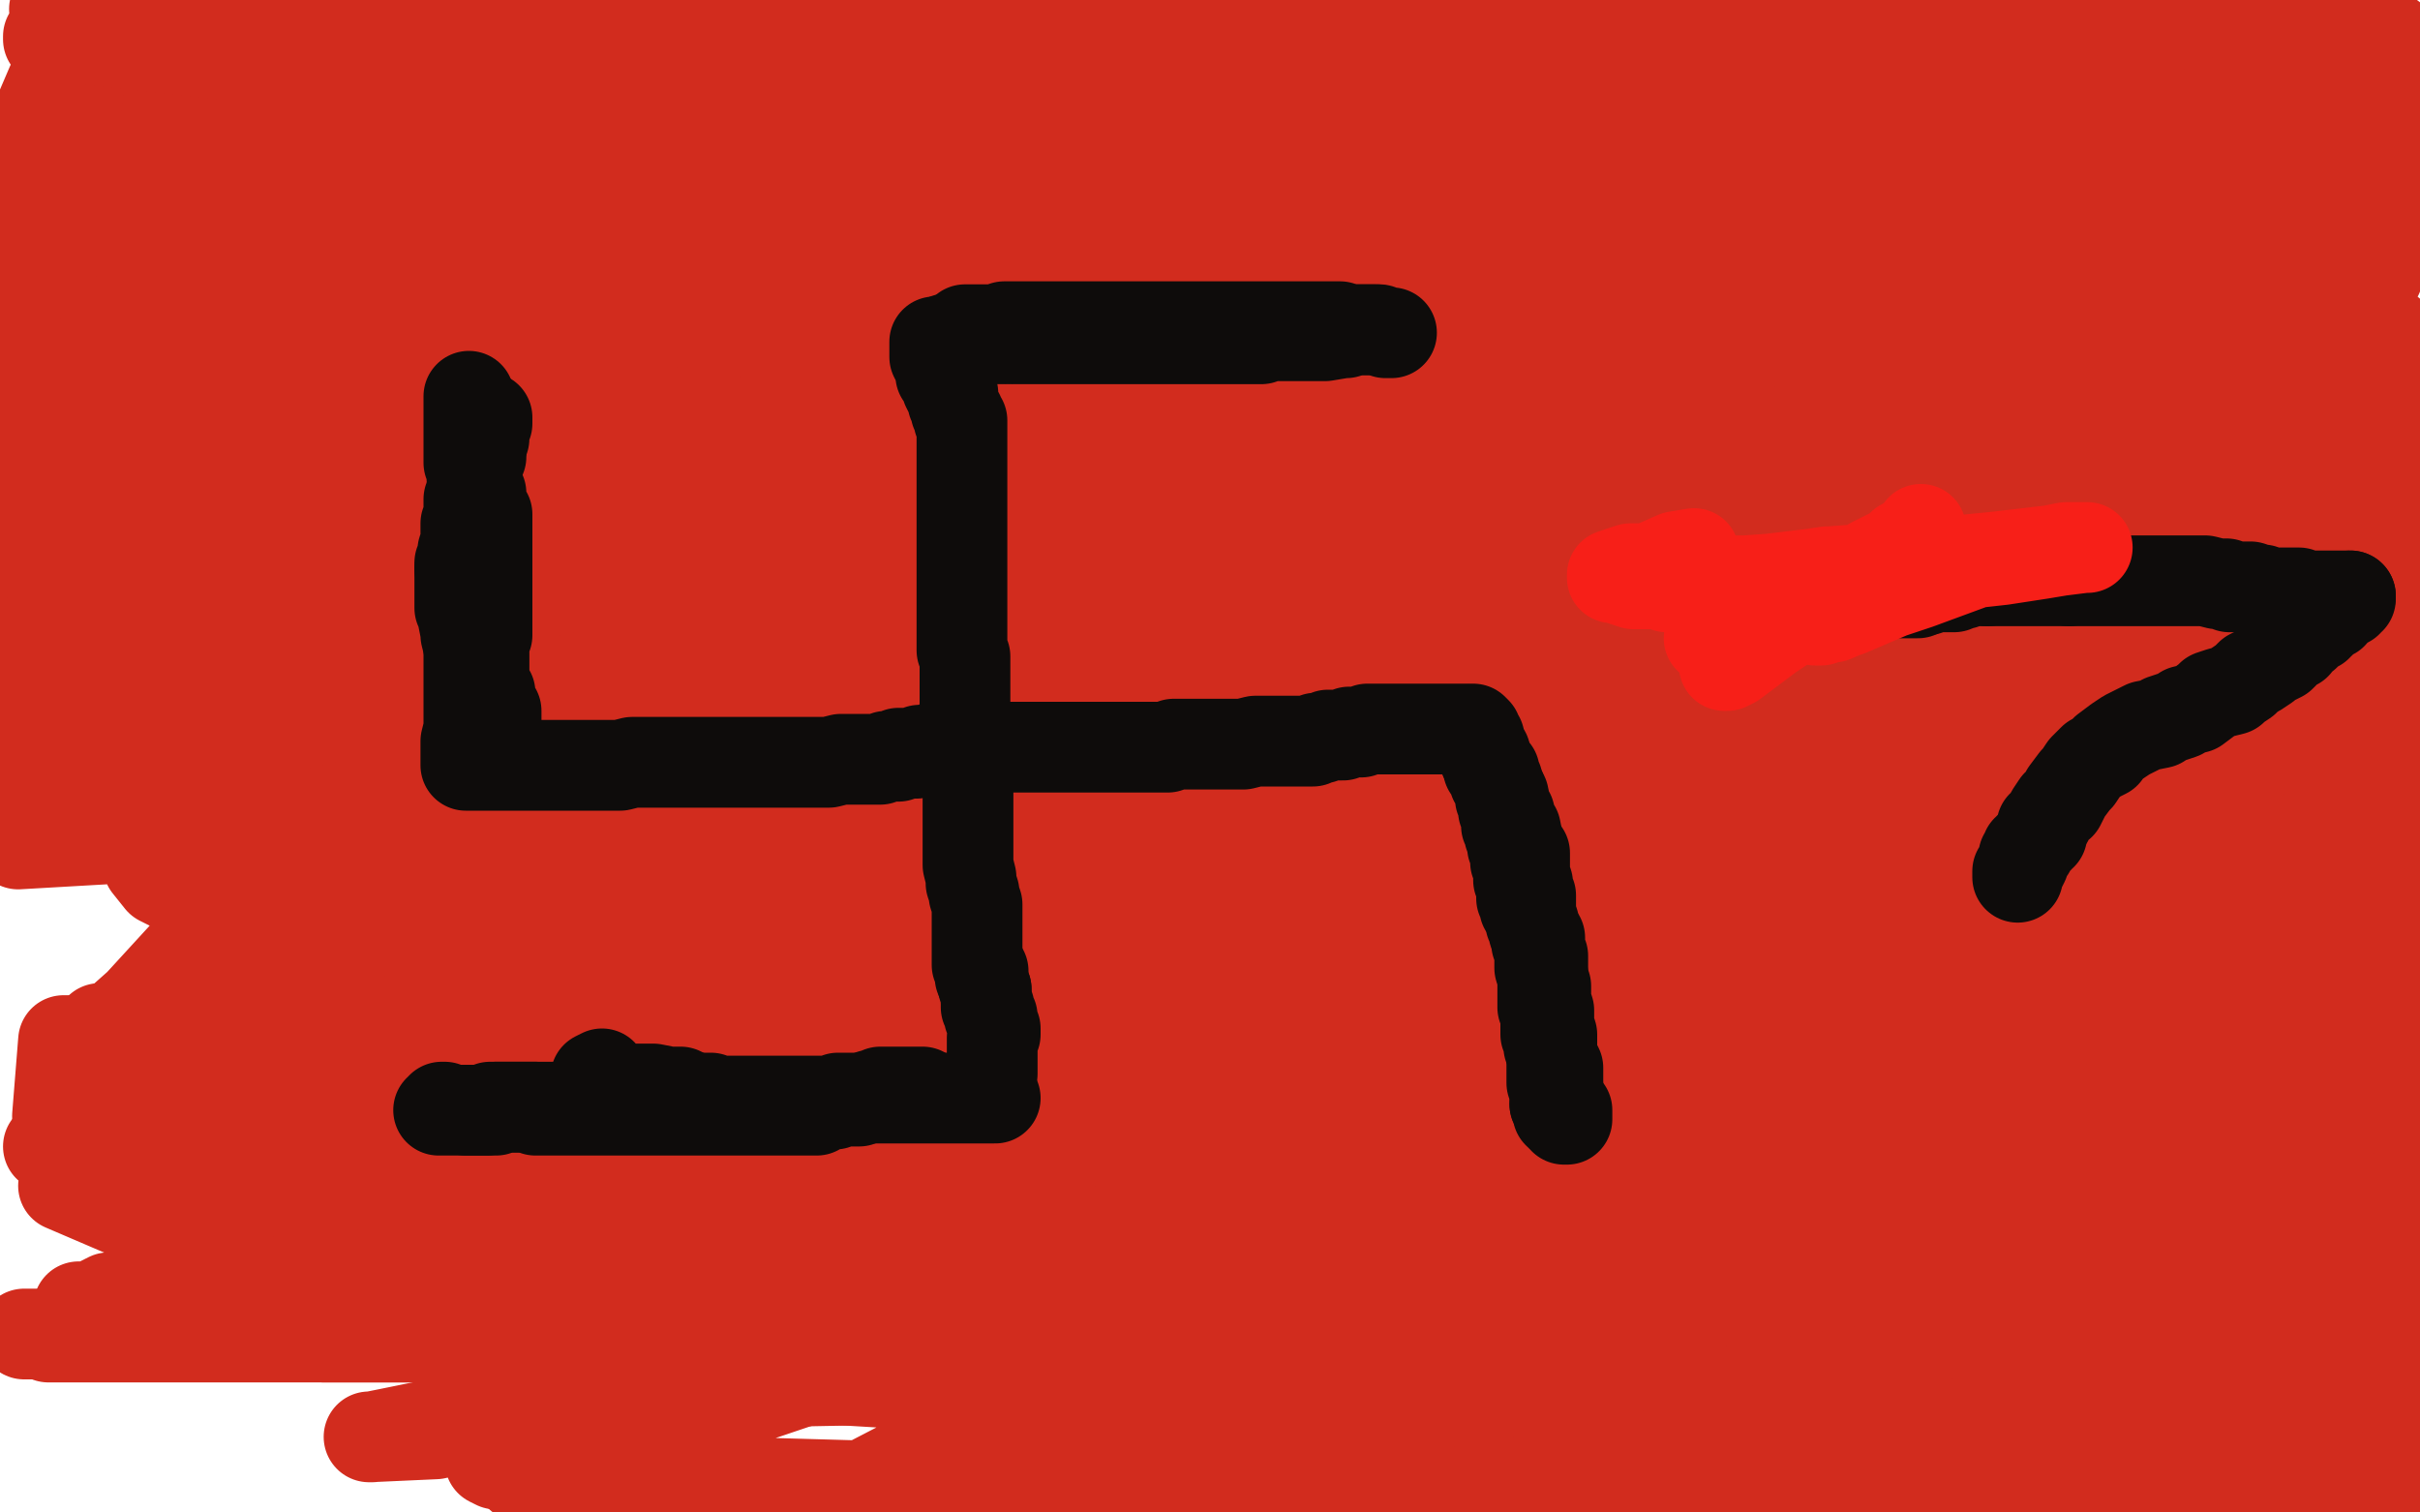 <?xml version="1.0" standalone="no"?>
<!DOCTYPE svg PUBLIC "-//W3C//DTD SVG 1.1//EN"
"http://www.w3.org/Graphics/SVG/1.1/DTD/svg11.dtd">

<svg width="800" height="500" version="1.1" xmlns="http://www.w3.org/2000/svg" xmlns:xlink="http://www.w3.org/1999/xlink" style="stroke-antialiasing: false"><desc>This SVG has been created on https://colorillo.com/</desc><rect x='0' y='0' width='800' height='500' style='fill: rgb(255,255,255); stroke-width:0' /><polyline points="456,454 428,464 420,467 409,472 406,473 407,473 416,473 422,471 444,464 451,460 477,454 506,447 513,445 532,443 536,442 540,442 539,443 536,446 521,455 512,458 484,471 473,474 430,484 418,487 386,498 396,497 431,484 441,480 471,469 482,465 512,453 522,450 540,443 547,441 558,438 562,436 563,436 561,436 556,438 550,440 529,445 516,446 482,452 464,456 417,460 407,462 377,463 368,463 355,463 352,463 353,463 355,461 360,459 364,457 379,450 397,440 403,437 417,430 423,428 432,423 434,423 435,422 433,422 428,424 412,432 402,436 370,450 360,455 328,471 301,488 296,491 290,499 375,491 389,487 424,481 437,479 468,473 479,471 500,468 504,467 512,466 514,466 513,466 510,466 504,466 487,470 450,477 436,480 396,484 380,487 341,492 332,493 320,493 318,493 323,492 333,490 364,484 385,480 449,468 462,464 516,453 574,442 589,440 627,433 635,432 647,432 649,432 651,432 651,434 645,438 642,442 627,452 618,456 592,466 581,471 555,482 529,494 523,495 520,497 520,498 522,498 527,496 534,493 543,491 575,482 616,469 631,467 679,457 693,455 724,449 732,448 744,446 747,446 746,446 742,447 736,449 718,457 707,458 676,465 623,473 600,475 546,475 530,475 483,475 472,475 449,475 443,475 443,474 444,473 447,473 449,471 459,469 464,468 478,466 503,463 513,463 551,463 568,463 617,463 633,463 668,463 693,463 697,463 700,463 700,464 697,465 691,466 683,467 673,470 641,473 595,482 578,483 516,485 499,485 441,491 428,493 401,499 361,499 374,496 421,493 435,492 482,489 531,485 548,485 596,485 607,485 633,485 640,485 650,485 653,485 654,485 653,486 651,488 642,490 635,491 612,495 453,496 464,495 498,493 509,492 549,492 595,492 608,492 646,492 657,492 681,492 689,492 703,492 709,492 717,492 722,492 724,492 726,491 727,491 729,491 731,490 733,490 737,490 739,490 746,490 752,490 767,493 774,493 790,493 770,498 768,496 763,494 761,494 758,490 757,490 755,487 755,485 755,484 755,482 756,480 762,477 765,475 774,474 779,473 791,472 797,474 791,475 764,479 755,480 720,482 685,482 676,482 657,482 653,482 649,482 651,481 654,479 666,475 673,473 689,468 697,467 716,464 724,463 738,461 742,460 749,459 751,458 749,458 745,459 740,460 723,464 712,465 674,465 661,465 608,465 587,465 532,464 493,458 487,456 483,455 482,454 484,451 491,447 513,437 526,434 569,426 614,416 629,414 678,403 691,401 714,397 721,397 726,396 727,396 725,396 718,397 691,401 682,404 643,407 624,407 559,407 478,407 456,407 391,407 378,407 358,406 353,406 353,405 356,402 372,394 383,391 418,383 436,381 490,369 506,365 566,359 609,350 621,350 645,350 650,350 655,350 654,350 651,351 644,355 616,366 606,371 574,387 561,394 515,423 497,430 457,459 430,476 425,480 422,485 425,485 430,484 436,480 442,474 465,456 492,428 501,419 525,396 532,388 554,367 560,361 575,345 585,335 587,332 590,328 590,330 587,335 583,341 569,362 563,369 544,393 536,401 514,425 505,434 488,452 480,463 479,465 478,465 479,465 483,459 500,440 506,431 523,399 546,361 551,349 566,322 573,309 589,280 593,274 602,257 611,246 614,242 616,237 617,237 618,236 618,239 616,244 607,262 603,270 590,299 586,310 569,341 563,353 547,380 533,408 529,416 522,428 521,430 521,432 523,431 527,426 531,418 546,397 552,387 569,357 576,344 597,301 607,287 632,245 653,207 658,198 673,173 677,167 686,152 689,147 695,141 695,140 695,141 694,145 692,153 690,163 683,192 680,207 671,261 659,309 656,327 647,367 645,378 641,399 640,406 636,416 634,417 634,418 634,417 634,412 635,405 640,380 640,370 640,335 640,287 640,273 641,233 641,220 647,187 648,176 655,152 658,144 663,132 666,126 666,125 666,126 666,129 666,135 665,143 661,174 659,186 652,225 649,237 643,272 642,285 635,309 634,316 633,327 632,328 632,326 633,320 634,312 638,293 642,267 643,257 645,231 646,221 647,199 647,191 647,171 648,165 648,155 648,152 648,155 646,160 640,180 627,219 623,231 608,273 599,293 578,343 572,359 553,409 547,420 543,443 542,451 542,452 543,453 547,446 551,440 561,416 568,403 587,366 606,324 613,313 623,281 625,272 632,246 634,238 636,227 637,223 637,226 635,231 632,238 629,245 618,275 605,306 600,318 585,347 581,358 573,376 571,381 570,387 570,389 571,388 575,378 578,371 586,353 590,344 601,324 622,296 623,289 624,276 624,273 624,270 624,269 623,269" style="fill: none; stroke: #d22c1e; stroke-width: 30; stroke-linejoin: round; stroke-linecap: round; stroke-antialiasing: false; stroke-antialias: 0; opacity: 1.0"/>
<polyline points="584,256 585,254 586,254 585,257 581,261 576,269 563,295 556,306 534,343 523,360 491,403 481,422 450,460 423,491 421,498 428,485 449,443 456,433 471,401 492,366 498,357 511,336 517,329 527,314 530,310 537,305 540,303 541,303" style="fill: none; stroke: #d22c1e; stroke-width: 30; stroke-linejoin: round; stroke-linecap: round; stroke-antialiasing: false; stroke-antialias: 0; opacity: 1.0"/>
<polyline points="623,269 620,272 617,276 604,291 597,299 577,321 568,329 546,353 517,382 509,391 494,407 490,412 483,420 482,422 483,422 486,417 489,412 497,396 501,389 514,364 518,353 536,324 543,313 559,292 573,270 577,265 584,256" style="fill: none; stroke: #d22c1e; stroke-width: 30; stroke-linejoin: round; stroke-linecap: round; stroke-antialiasing: false; stroke-antialias: 0; opacity: 1.0"/>
<polyline points="541,303 541,309 540,316 538,333 536,341 530,364 520,395 517,404 511,426 510,431 509,439 509,440 510,440 514,439 530,421 555,392 562,382 584,344 593,330 613,293 618,282 629,259 637,239 639,233 643,225 643,224 645,221 645,225 645,239 643,247 637,277 636,285 628,312 625,322 615,346 606,374 605,381 602,396 601,401 601,411" style="fill: none; stroke: #d22c1e; stroke-width: 30; stroke-linejoin: round; stroke-linecap: round; stroke-antialiasing: false; stroke-antialias: 0; opacity: 1.0"/>
<polyline points="705,241 710,220 711,214 712,203 713,200 713,198 713,201 713,218 711,228 705,263 703,279 691,327 681,380 678,396 666,442 663,452 656,473 655,479 654,486 656,482 661,462 663,453 669,422 670,410 675,373 675,319 675,307 675,267 675,254 675,221 675,213 676,199 677,193 680,187 680,188 680,194 680,201 680,208 678,238 676,277 674,292 667,337 665,351 659,388 657,398 653,423 651,430 651,439 651,441 651,442 652,438 655,430 657,421 662,392 665,378 672,336 677,286 679,268 679,225 679,212 681,183 683,175 687,159 690,152 692,151 692,150 693,150 693,152 694,156 695,165 697,174 703,209 711,262 715,278 717,338 717,354 717,403 717,416 710,448 702,478 699,486 693,497 693,498 695,493 699,482 707,437 722,376 726,352 735,278 740,259 750,192 752,170 757,122 765,77 766,71 767,56 768,53 768,51 768,54 768,61 764,84 762,95 754,126 751,138 739,170 735,184 721,216 705,250 702,260 693,278 690,283 688,290 687,291 687,292 687,291 687,287 688,280 688,260 688,252 688,222 688,209 691,180 694,149 696,141 700,122 701,116 702,112 702,111 702,113 703,118 703,140 703,153 703,192 703,208 703,273 703,289 694,356 684,401 682,413 679,434 678,438 678,446 678,447 678,448 679,444 681,437 682,430 684,410 687,397 693,366 694,353 700,322 707,277 708,265 714,240 715,231 717,218 717,215 717,214 717,217 717,223 717,248 717,257 717,289 717,302 717,336 717,385 717,397" style="fill: none; stroke: #d22c1e; stroke-width: 30; stroke-linejoin: round; stroke-linecap: round; stroke-antialiasing: false; stroke-antialias: 0; opacity: 1.0"/>
<polyline points="720,456 728,415 742,359 745,341 759,287 762,271 772,218 776,206 781,178 782,170 785,157 786,151 786,156 786,163 783,186 776,226 775,238 767,277 765,292 755,337 753,353 742,388 739,396 737,411 736,418" style="fill: none; stroke: #d22c1e; stroke-width: 30; stroke-linejoin: round; stroke-linecap: round; stroke-antialiasing: false; stroke-antialias: 0; opacity: 1.0"/>
<polyline points="717,397 717,433 714,447 709,476 707,484 705,498 708,493 717,469 720,456" style="fill: none; stroke: #d22c1e; stroke-width: 30; stroke-linejoin: round; stroke-linecap: round; stroke-antialiasing: false; stroke-antialias: 0; opacity: 1.0"/>
<polyline points="787,205 787,257 787,273 787,325 787,338 787,372 787,402 787,411 787,429 787,435 787,443 787,445" style="fill: none; stroke: #d22c1e; stroke-width: 30; stroke-linejoin: round; stroke-linecap: round; stroke-antialiasing: false; stroke-antialias: 0; opacity: 1.0"/>
<polyline points="736,418 736,420 736,419 736,415 737,407 738,398 744,366 746,351 756,301 758,285 768,232 770,219 776,182" style="fill: none; stroke: #d22c1e; stroke-width: 30; stroke-linejoin: round; stroke-linecap: round; stroke-antialiasing: false; stroke-antialias: 0; opacity: 1.0"/>
<polyline points="787,445 787,443 788,438 789,429 793,408 794,398 799,371 799,357 799,325 799,287 799,274" style="fill: none; stroke: #d22c1e; stroke-width: 30; stroke-linejoin: round; stroke-linecap: round; stroke-antialiasing: false; stroke-antialias: 0; opacity: 1.0"/>
<polyline points="776,182 780,171 784,144 788,120 788,116 789,110 790,110 790,114 788,139 787,151 787,189 787,205" style="fill: none; stroke: #d22c1e; stroke-width: 30; stroke-linejoin: round; stroke-linecap: round; stroke-antialiasing: false; stroke-antialias: 0; opacity: 1.0"/>
<polyline points="799,274 799,259 796,270 792,303 782,351 781,363 777,394 775,404 771,426 770,431 768,441 767,445 767,446 767,442 767,438 767,432 768,416 768,394 768,383 768,359 768,350 768,330 768,322 768,307 768,297 769,295" style="fill: none; stroke: #d22c1e; stroke-width: 30; stroke-linejoin: round; stroke-linecap: round; stroke-antialiasing: false; stroke-antialias: 0; opacity: 1.0"/>
<polyline points="785,499 786,488 784,480 782,459 780,450 776,431 774,422 770,401 769,396 767,382 764,373 764,370 764,367 763,369 762,374 760,378 759,385 755,410 753,418 749,449 748,463 745,489" style="fill: none; stroke: #d22c1e; stroke-width: 30; stroke-linejoin: round; stroke-linecap: round; stroke-antialiasing: false; stroke-antialias: 0; opacity: 1.0"/>
<polyline points="769,295 769,293 769,298 769,304 769,312 769,342 769,385 771,399 775,435 779,451 784,491 785,499" style="fill: none; stroke: #d22c1e; stroke-width: 30; stroke-linejoin: round; stroke-linecap: round; stroke-antialiasing: false; stroke-antialias: 0; opacity: 1.0"/>
<polyline points="601,411 601,412 602,413 607,413 616,401 621,395 638,374 645,365 661,338 668,325 687,286 701,252 705,241" style="fill: none; stroke: #d22c1e; stroke-width: 30; stroke-linejoin: round; stroke-linecap: round; stroke-antialiasing: false; stroke-antialias: 0; opacity: 1.0"/>
<polyline points="745,489 739,495 737,486 732,457 729,446 725,423 722,392 722,387 722,374 722,370 722,364 722,363 723,363 723,366 725,371 725,377 730,396 734,405 742,429 746,436 756,458 766,476 769,484 773,493 774,496 775,498 776,497 776,494 777,491 777,488 779,479 779,473 781,463 781,458 781,447 783,437 783,435 784,429 784,426 785,425 785,424 785,425 786,429 787,440 788,444 792,457 794,463 799,474 799,442 798,449 798,454 796,461 796,464 795,468 795,470 795,468 794,466" style="fill: none; stroke: #d22c1e; stroke-width: 30; stroke-linejoin: round; stroke-linecap: round; stroke-antialiasing: false; stroke-antialias: 0; opacity: 1.0"/>
<polyline points="759,304 756,277 755,268 750,242 747,231 742,206 735,186 732,182 727,174 724,172 720,171 718,171 709,177 693,193 687,199 664,217 655,223 635,239 631,241 627,246 626,248 628,248 637,242 643,239 660,228 665,223 680,213 697,201 701,198 706,193 707,190 707,189 707,188 705,187 700,187 688,187 681,187 662,190 653,191 625,191 614,191 598,191 595,191 593,190 596,188 602,186 608,184 628,177 638,175 664,169" style="fill: none; stroke: #d22c1e; stroke-width: 30; stroke-linejoin: round; stroke-linecap: round; stroke-antialiasing: false; stroke-antialias: 0; opacity: 1.0"/>
<polyline points="794,466 794,463 793,453 791,440 790,432 785,418 784,412 777,392 774,385 769,363 766,345 764,337 760,312 759,304" style="fill: none; stroke: #d22c1e; stroke-width: 30; stroke-linejoin: round; stroke-linecap: round; stroke-antialiasing: false; stroke-antialias: 0; opacity: 1.0"/>
<polyline points="664,169 695,164 702,162 723,160 726,159 728,159 727,159 722,160 715,162 686,166 670,170 620,177 598,177 541,177 526,177 498,177 490,177 492,177 499,174 508,171 517,166 554,162 567,160 602,153 653,144 665,142 700,137 709,136 730,132 735,130 741,128 741,127 741,126 740,126 738,126 729,125 721,125 688,128 673,129 625,131 565,131 544,131 492,131 483,131 471,131 470,131 470,130 471,130 489,121 534,114 550,110 601,100 616,98 668,96 681,95 711,94 729,91 732,90 731,90 728,90 722,90 713,91 702,93 667,98 613,98 596,98 531,98 510,98 455,98 441,98 421,98 419,98 420,98 428,97 462,95" style="fill: none; stroke: #d22c1e; stroke-width: 30; stroke-linejoin: round; stroke-linecap: round; stroke-antialiasing: false; stroke-antialias: 0; opacity: 1.0"/>
<polyline points="530,110 553,107 592,106 605,106 639,106 652,106 686,106 694,106 713,106 717,107 723,109 723,110 719,113" style="fill: none; stroke: #d22c1e; stroke-width: 30; stroke-linejoin: round; stroke-linecap: round; stroke-antialiasing: false; stroke-antialias: 0; opacity: 1.0"/>
<polyline points="621,112 655,105 667,104 698,101 711,101 741,101 752,101 768,101 775,102 776,102 777,102 775,103 766,106 760,108 743,110 719,115 713,115 699,115 696,115 695,115 695,114 697,113 702,111 709,110 726,106" style="fill: none; stroke: #d22c1e; stroke-width: 30; stroke-linejoin: round; stroke-linecap: round; stroke-antialiasing: false; stroke-antialias: 0; opacity: 1.0"/>
<polyline points="726,106 737,105 766,104 779,104" style="fill: none; stroke: #d22c1e; stroke-width: 30; stroke-linejoin: round; stroke-linecap: round; stroke-antialiasing: false; stroke-antialias: 0; opacity: 1.0"/>
<polyline points="711,110 683,111 674,111 637,111 623,111 587,111 572,111 544,111 525,111 523,111 522,111 524,111 530,110" style="fill: none; stroke: #d22c1e; stroke-width: 30; stroke-linejoin: round; stroke-linecap: round; stroke-antialiasing: false; stroke-antialias: 0; opacity: 1.0"/>
<polyline points="462,95 476,95 523,95 542,95 607,95 663,95 681,97 711,103 718,104 723,106 723,107 722,107 718,109 711,110" style="fill: none; stroke: #d22c1e; stroke-width: 30; stroke-linejoin: round; stroke-linecap: round; stroke-antialiasing: false; stroke-antialias: 0; opacity: 1.0"/>
<polyline points="719,113 715,114 698,116 688,117 664,117 631,119 623,119 603,119 599,119 597,119 597,118 601,115 621,112" style="fill: none; stroke: #d22c1e; stroke-width: 30; stroke-linejoin: round; stroke-linecap: round; stroke-antialiasing: false; stroke-antialias: 0; opacity: 1.0"/>
<polyline points="779,104 790,110 783,110 767,110 759,109 741,105 730,103 728,102 728,101 728,100 730,98 732,98 739,95 742,93 751,90 754,89 764,85 768,83 779,80 782,79 789,77 791,76 792,76 792,75 792,74 791,74 788,74 784,74 768,74 763,74 742,74 734,74 710,74 702,74 689,73 685,72 682,71 683,71 688,70 702,66 709,65 729,64 751,64 759,64 772,64 778,64 786,64 786,63 785,63" style="fill: none; stroke: #d22c1e; stroke-width: 30; stroke-linejoin: round; stroke-linecap: round; stroke-antialiasing: false; stroke-antialias: 0; opacity: 1.0"/>
<polyline points="604,48 607,47 611,46 627,46 646,46 654,46 676,46 687,47 712,52 722,53 747,57 760,59 764,60 769,61 768,61 765,62 760,63 751,64 729,64 686,64 674,64 634,64 619,64 587,64 579,65 566,69 563,69 566,69 570,69 585,69 590,69 608,69 628,69 638,69 664,69 672,69 693,69 698,70 706,72 707,72 706,72 702,73 686,73 677,73 646,73 632,73 592,73 537,70 524,68 492,62 484,61 477,59 477,58" style="fill: none; stroke: #d22c1e; stroke-width: 30; stroke-linejoin: round; stroke-linecap: round; stroke-antialiasing: false; stroke-antialias: 0; opacity: 1.0"/>
<polyline points="785,63 775,63 767,63 741,63 732,63 696,62 682,61 651,56 620,51 614,51 605,48 604,48" style="fill: none; stroke: #d22c1e; stroke-width: 30; stroke-linejoin: round; stroke-linecap: round; stroke-antialiasing: false; stroke-antialias: 0; opacity: 1.0"/>
<polyline points="477,58 484,54 492,54 513,50 525,48 559,48 571,47 609,47 624,47 658,47 690,47 701,47 723,47 729,47 738,47 740,47 743,48 740,49 738,49 728,50 721,50 697,50 658,49 642,45 594,36 576,32 526,24 519,22 507,20 505,20 507,19 513,19 541,19 553,19 591,19 604,19 646,19 692,19 703,20 728,23 735,24 744,24 745,24 742,24 739,24 728,23 721,23 705,23 697,23 671,23 644,23 635,23 616,21 607,20 591,17 586,16 578,14 577,14 578,14 579,14 588,13 593,12 608,12 630,12 641,12 662,13 670,14 685,17 689,17 693,18 692,19 688,20 681,20 655,20 644,20 604,20 585,20 526,20 461,20 447,20 409,20 399,20 386,20 383,20 384,20 387,20 390,20 400,20 405,20 420,20 428,20 456,20 494,21 508,22 539,28 550,31 567,33 569,34 570,34 568,35 563,36 554,37 545,37 509,37 494,37 454,37 432,37" style="fill: none; stroke: #d22c1e; stroke-width: 30; stroke-linejoin: round; stroke-linecap: round; stroke-antialiasing: false; stroke-antialias: 0; opacity: 1.0"/>
<polyline points="101,26 102,26 114,26 123,26 151,26 163,26 199,26 216,26 270,26 283,28 326,31 360,34 369,35 381,37 382,37 378,37 358,37 349,37 313,37 298,37 252,37 229,36 169,28 146,26 88,18" style="fill: none; stroke: #d22c1e; stroke-width: 30; stroke-linejoin: round; stroke-linecap: round; stroke-antialiasing: false; stroke-antialias: 0; opacity: 1.0"/>
<polyline points="432,37 373,37 308,37 292,37 253,35 243,35 235,35 234,34 234,33 235,33 240,32 255,29 263,28 293,27" style="fill: none; stroke: #d22c1e; stroke-width: 30; stroke-linejoin: round; stroke-linecap: round; stroke-antialiasing: false; stroke-antialias: 0; opacity: 1.0"/>
<polyline points="426,28 392,28 380,28 338,28 321,28 262,28 240,28 183,28 134,28 121,28 105,28 101,27 101,26" style="fill: none; stroke: #d22c1e; stroke-width: 30; stroke-linejoin: round; stroke-linecap: round; stroke-antialiasing: false; stroke-antialias: 0; opacity: 1.0"/>
<polyline points="293,27 304,27 342,25 357,25 395,25 430,25 439,25 453,25 454,26 455,26 454,27 450,27 434,28 426,28" style="fill: none; stroke: #d22c1e; stroke-width: 30; stroke-linejoin: round; stroke-linecap: round; stroke-antialiasing: false; stroke-antialias: 0; opacity: 1.0"/>
<polyline points="213,25 199,25 156,18 142,16 109,10 100,8 89,6 87,5 88,5 96,5 101,5 121,5" style="fill: none; stroke: #d22c1e; stroke-width: 30; stroke-linejoin: round; stroke-linecap: round; stroke-antialiasing: false; stroke-antialias: 0; opacity: 1.0"/>
<polyline points="88,18 54,15 47,14 43,13 42,13 43,13 46,13 53,13 77,13 90,13 126,13 139,13 183,13 201,13 253,17 266,18 291,21 307,25 309,25 310,25 309,25 305,25 289,25 259,25 249,25 213,25" style="fill: none; stroke: #d22c1e; stroke-width: 30; stroke-linejoin: round; stroke-linecap: round; stroke-antialiasing: false; stroke-antialias: 0; opacity: 1.0"/>
<polyline points="370,50 363,49 346,47 338,46 313,40 302,38 277,34 243,29 236,27 224,25 220,25 213,25 212,25 209,25 207,25 204,26 197,29 194,31 181,35 174,37 153,41 145,43 131,49 125,51 116,54 115,55 115,56" style="fill: none; stroke: #d22c1e; stroke-width: 30; stroke-linejoin: round; stroke-linecap: round; stroke-antialiasing: false; stroke-antialias: 0; opacity: 1.0"/>
<polyline points="121,5 157,5 169,5 220,11 243,16 307,26 330,29 392,41 408,45 450,52 471,56 474,57 476,57 475,57 472,57 468,57 464,57 453,57 449,57 437,57 434,57 424,57 418,57 406,57 401,56 387,54 370,50" style="fill: none; stroke: #d22c1e; stroke-width: 30; stroke-linejoin: round; stroke-linecap: round; stroke-antialiasing: false; stroke-antialias: 0; opacity: 1.0"/>
<polyline points="518,57 570,57 579,57 597,57 601,57 607,57 608,57 606,57 602,58 596,59 579,63 568,64 534,67 515,67 450,67 433,67 368,67 309,67 287,67 225,67" style="fill: none; stroke: #d22c1e; stroke-width: 30; stroke-linejoin: round; stroke-linecap: round; stroke-antialiasing: false; stroke-antialias: 0; opacity: 1.0"/>
<polyline points="115,56 116,57 124,57 131,57 155,57 193,57 210,57 269,57 291,57 356,57 372,57 437,57 459,57 518,57" style="fill: none; stroke: #d22c1e; stroke-width: 30; stroke-linejoin: round; stroke-linecap: round; stroke-antialiasing: false; stroke-antialias: 0; opacity: 1.0"/>
<polyline points="225,67 211,69 176,75 167,77 148,81 142,83 135,87 126,91 125,92 121,94 120,96 121,95 123,94 133,89 141,86 176,80 188,76 239,68 300,58 325,58 390,54 404,54 440,54 448,54" style="fill: none; stroke: #d22c1e; stroke-width: 30; stroke-linejoin: round; stroke-linecap: round; stroke-antialiasing: false; stroke-antialias: 0; opacity: 1.0"/>
<polyline points="255,90 205,100 194,102 166,109 155,115 154,116 155,116 159,114 164,111 184,100 213,87 226,80 257,66" style="fill: none; stroke: #d22c1e; stroke-width: 30; stroke-linejoin: round; stroke-linecap: round; stroke-antialiasing: false; stroke-antialias: 0; opacity: 1.0"/>
<polyline points="106,93 76,93 13,97 27,93 48,89 111,79" style="fill: none; stroke: #d22c1e; stroke-width: 30; stroke-linejoin: round; stroke-linecap: round; stroke-antialiasing: false; stroke-antialias: 0; opacity: 1.0"/>
<polyline points="257,66 264,62 279,53 284,50 287,47 289,46 288,46 287,46 283,46 278,48 262,54 254,57 225,61" style="fill: none; stroke: #d22c1e; stroke-width: 30; stroke-linejoin: round; stroke-linecap: round; stroke-antialiasing: false; stroke-antialias: 0; opacity: 1.0"/>
<polyline points="111,79 193,70 218,70 283,70 297,70 324,71 329,71 332,72 332,73 330,74 316,80 306,82 271,88 255,90" style="fill: none; stroke: #d22c1e; stroke-width: 30; stroke-linejoin: round; stroke-linecap: round; stroke-antialiasing: false; stroke-antialias: 0; opacity: 1.0"/>
<polyline points="225,61 196,68 185,70 161,75 153,76 141,80 139,81 136,83 135,83 135,81 135,80 135,79 137,75 141,69 142,66 148,61 149,59 152,56 152,55 151,55 148,57 138,66 130,69 109,84 101,89 78,102 61,114 55,117 50,122 50,123 51,122 53,120 62,114 69,105 74,101 86,90 91,86 100,75 102,73 109,63 110,59 110,57 110,56" style="fill: none; stroke: #d22c1e; stroke-width: 30; stroke-linejoin: round; stroke-linecap: round; stroke-antialiasing: false; stroke-antialias: 0; opacity: 1.0"/>
<polyline points="7,147 7,148 7,149 9,147 15,141 24,127 27,124 34,111 37,105 45,92 47,88 52,77 54,72 57,64 58,58 58,56 58,55 59,55 57,56 51,64 47,69 35,81 28,88" style="fill: none; stroke: #d22c1e; stroke-width: 30; stroke-linejoin: round; stroke-linecap: round; stroke-antialiasing: false; stroke-antialias: 0; opacity: 1.0"/>
<polyline points="27,25 27,26 27,29 27,34 25,47 24,53 21,74 21,82 21,96 21,103 21,115 21,123 21,125 21,128 21,126 22,120 24,114 26,104 26,97 27,76 27,70 27,53 27,48 25,36 24,25 23,23 22,18 22,17 21,17 20,19 19,24 17,28 11,42 9,51 5,74 4,82 3,100 3,106 3,120" style="fill: none; stroke: #d22c1e; stroke-width: 30; stroke-linejoin: round; stroke-linecap: round; stroke-antialiasing: false; stroke-antialias: 0; opacity: 1.0"/>
<polyline points="110,56 108,56 106,58 96,64 82,76 75,81 54,93 48,98 32,111 26,118 16,129 12,134 8,142 7,147" style="fill: none; stroke: #d22c1e; stroke-width: 30; stroke-linejoin: round; stroke-linecap: round; stroke-antialiasing: false; stroke-antialias: 0; opacity: 1.0"/>
<polyline points="28,88 12,108 5,114 2,134" style="fill: none; stroke: #d22c1e; stroke-width: 30; stroke-linejoin: round; stroke-linecap: round; stroke-antialiasing: false; stroke-antialias: 0; opacity: 1.0"/>
<polyline points="40,40 40,28 39,24 38,17 37,15 35,18 35,22 33,28 30,45 29,53 28,72 28,81 28,99 28,106 28,119 29,122 31,129 33,132 34,132 36,132 39,130 49,120 53,115 64,101 69,95 79,78 86,65 89,60 92,51 94,48 95,42 95,41 95,42 92,44 83,54 77,59 62,72 57,78 41,93 29,107 26,111 23,116 23,117 24,117 26,114 29,110 34,106 46,95 51,90 60,77 64,71 73,56 77,51 80,40 82,37 82,36" style="fill: none; stroke: #d22c1e; stroke-width: 30; stroke-linejoin: round; stroke-linecap: round; stroke-antialiasing: false; stroke-antialias: 0; opacity: 1.0"/>
<polyline points="3,120 5,128 5,130 9,131 13,130 15,128 22,117 29,102 31,95 35,76 37,69 40,48 40,40" style="fill: none; stroke: #d22c1e; stroke-width: 30; stroke-linejoin: round; stroke-linecap: round; stroke-antialiasing: false; stroke-antialias: 0; opacity: 1.0"/>
<polyline points="82,36 82,38 80,41 77,53 75,58 73,77 72,85 73,108 77,119 96,144 105,153 137,167 182,174 193,174 229,171 242,166 270,150 281,145 305,124 313,118 324,104 328,93 329,92 329,89 329,88 327,89 318,98 311,102 282,117 267,123 212,145 193,152 125,173 62,194 45,201 15,211 13,213 11,213 13,213 17,213 23,209 28,204 55,187 68,180 105,160 116,154 146,139 157,132 178,121 182,119 189,114" style="fill: none; stroke: #d22c1e; stroke-width: 30; stroke-linejoin: round; stroke-linecap: round; stroke-antialiasing: false; stroke-antialias: 0; opacity: 1.0"/>
<polyline points="75,254 76,253 79,249 89,234 93,226 101,204 106,197 116,173 122,149 124,141 126,122 127,116 128,107 128,104 128,101 128,103 126,106 116,119 113,125 98,145 93,153 76,178 59,208 55,216 46,233" style="fill: none; stroke: #d22c1e; stroke-width: 30; stroke-linejoin: round; stroke-linecap: round; stroke-antialiasing: false; stroke-antialias: 0; opacity: 1.0"/>
<polyline points="2,134 4,130 10,114 13,105 21,85 22,77 24,62 25,56 26,43 27,34 27,31 27,27 27,26 27,25" style="fill: none; stroke: #d22c1e; stroke-width: 30; stroke-linejoin: round; stroke-linecap: round; stroke-antialiasing: false; stroke-antialias: 0; opacity: 1.0"/>
<polyline points="46,233 44,239 42,248 42,249 42,250 46,249 51,246 66,230 72,222 91,199 98,189 113,158 116,147 122,124 125,104 125,98 126,90 126,88 126,87 126,89 123,95 120,101 110,122 105,130 89,151 83,160 67,183 60,191 46,212 37,228 34,231 32,237 32,238 33,237 35,234 40,228 51,211 65,189" style="fill: none; stroke: #d22c1e; stroke-width: 30; stroke-linejoin: round; stroke-linecap: round; stroke-antialiasing: false; stroke-antialias: 0; opacity: 1.0"/>
<polyline points="17,276 22,265 28,254 41,226 47,213 63,171 78,133 82,121 92,94 96,85 101,71 102,70 102,68 102,69" style="fill: none; stroke: #d22c1e; stroke-width: 30; stroke-linejoin: round; stroke-linecap: round; stroke-antialiasing: false; stroke-antialias: 0; opacity: 1.0"/>
<polyline points="65,189 69,177 84,148 89,137 99,111 102,103 108,85 111,75 111,73 112,71 112,74 109,81 104,90 91,114 71,154 64,167 45,207 39,219 26,247 22,257 18,271 17,275 17,276" style="fill: none; stroke: #d22c1e; stroke-width: 30; stroke-linejoin: round; stroke-linecap: round; stroke-antialiasing: false; stroke-antialias: 0; opacity: 1.0"/>
<polyline points="189,114 188,116 185,120 178,125 173,131 155,151 128,180 119,188 99,210 93,219 80,238 77,245 75,252 75,254" style="fill: none; stroke: #d22c1e; stroke-width: 30; stroke-linejoin: round; stroke-linecap: round; stroke-antialiasing: false; stroke-antialias: 0; opacity: 1.0"/>
<polyline points="448,54 458,54 459,54 457,54 439,56 427,58 390,64 369,68 297,79 211,83 180,86 106,93" style="fill: none; stroke: #d22c1e; stroke-width: 30; stroke-linejoin: round; stroke-linecap: round; stroke-antialiasing: false; stroke-antialias: 0; opacity: 1.0"/>
<polyline points="102,69 102,73 100,80 96,87 83,112 79,123 68,151 63,162 53,186 42,212 39,218 34,226 32,228 32,227 32,224 32,212 32,207 32,192 32,185 31,169 30,162 29,143 27,133 26,130 25,126 25,127 24,129 22,134 16,150 7,173 5,181 1,249 2,245 7,229 10,222 18,204 28,176 29,169 33,146 34,138 35,125 35,120 35,112 35,107 35,106 35,108 34,113 32,118 29,124 26,133 19,158 12,190 11,201 5,224 3,235 0,256 0,262 1,250 2,245 6,223 15,188 17,178 23,154 25,146 30,130 30,125 34,116 37,112 37,111 38,111 39,111 40,116 40,120 40,136 40,146 40,172 40,207 40,215 40,237 40,243 40,252 40,253 41,252 43,249 44,243 46,236 54,211 57,201 64,170 66,158 71,131 75,104 76,96 79,87 79,85 79,84 78,87 75,95 68,113 63,120 50,146 45,156 30,183 26,193 15,213 5,229 3,233 0,237 0,238 0,239 0,238 1,234 3,229 6,225 18,208 24,200 43,182 51,177 80,157 98,149 148,129 199,111 219,105 278,89 294,85 344,78 354,75 381,71 397,71 401,71 404,71 404,72 404,73 404,76 405,77 405,78 406,78 406,77 405,76 404,75 398,72 387,66 378,64 357,59 345,58 312,52 301,51 274,45 266,44 256,42 253,41 254,41 258,39 264,38 278,38 298,38 309,38 337,38 349,38 381,38 394,38 430,38 438,38 455,38 463,38 464,37 465,37 465,36 463,36 454,36 447,36 423,36 410,36 372,29 354,25 301,15 263,8 255,7 246,4 243,3 243,2 246,1 415,0 418,1 419,1 416,2 409,4 406,4 393,4 385,4 357,4 347,4 488,0 477,1 470,2 456,2 438,2 432,2 419,1 413,1" style="fill: none; stroke: #d22c1e; stroke-width: 30; stroke-linejoin: round; stroke-linecap: round; stroke-antialiasing: false; stroke-antialias: 0; opacity: 1.0"/>
<polyline points="535,10 535,11 534,11 529,12 526,12 518,12 508,12 505,12 501,12 500,11 500,10 500,9 502,8 509,6 513,5 524,4 530,4 546,4 555,4 575,4 582,4 599,7 609,9 610,9 611,9 612,10 612,11 613,11 614,12 617,12 618,12 621,12 623,12 627,12 629,12 633,12 638,12 640,12 645,12 647,12 653,12 655,12 661,12 662,12 665,12" style="fill: none; stroke: #d22c1e; stroke-width: 30; stroke-linejoin: round; stroke-linecap: round; stroke-antialiasing: false; stroke-antialias: 0; opacity: 1.0"/>
<polyline points="674,10 680,10 682,9 689,9 697,9 700,9 709,9 712,10 719,12 722,12 728,14 730,14 735,16 741,17" style="fill: none; stroke: #d22c1e; stroke-width: 30; stroke-linejoin: round; stroke-linecap: round; stroke-antialiasing: false; stroke-antialias: 0; opacity: 1.0"/>
<polyline points="766,17 771,18 774,18 782,19 786,19 796,19" style="fill: none; stroke: #d22c1e; stroke-width: 30; stroke-linejoin: round; stroke-linecap: round; stroke-antialiasing: false; stroke-antialias: 0; opacity: 1.0"/>
<polyline points="413,1 504,1 508,1 514,2 515,3 518,4 521,4 522,5 526,7 528,8 532,8 533,9 535,10" style="fill: none; stroke: #d22c1e; stroke-width: 30; stroke-linejoin: round; stroke-linecap: round; stroke-antialiasing: false; stroke-antialias: 0; opacity: 1.0"/>
<polyline points="665,12 666,12 667,12 669,12 672,11 674,10" style="fill: none; stroke: #d22c1e; stroke-width: 30; stroke-linejoin: round; stroke-linecap: round; stroke-antialiasing: false; stroke-antialias: 0; opacity: 1.0"/>
<polyline points="741,17 743,17 746,17 748,17 749,17 750,17 751,17" style="fill: none; stroke: #d22c1e; stroke-width: 30; stroke-linejoin: round; stroke-linecap: round; stroke-antialiasing: false; stroke-antialias: 0; opacity: 1.0"/>
<polyline points="783,15 782,13 781,12 780,12 780,11 779,11 777,11 774,11 771,11 769,11 765,12 762,12 755,13 752,13 746,13 744,13 741,13 740,13 740,12 742,11 744,11" style="fill: none; stroke: #d22c1e; stroke-width: 30; stroke-linejoin: round; stroke-linecap: round; stroke-antialiasing: false; stroke-antialias: 0; opacity: 1.0"/>
<polyline points="751,17 752,17 753,17 755,17 756,17 758,17 759,17 760,17 761,17 763,17 766,17" style="fill: none; stroke: #d22c1e; stroke-width: 30; stroke-linejoin: round; stroke-linecap: round; stroke-antialiasing: false; stroke-antialias: 0; opacity: 1.0"/>
<polyline points="744,11 751,9 754,9 761,8 764,8 771,8 773,8 779,8 782,8 783,8 785,9 786,9 787,10 788,11 790,12 794,15 794,16 796,18 796,21 796,24 796,25 795,31 792,34 791,36 790,39 789,40 788,41 788,42 787,42 786,43 785,43 783,43 781,41 780,40 778,37 775,31 774,29 771,23 771,22 768,18 767,16 767,15 766,14 764,14 762,15 757,19 754,21 750,27 746,33 744,36 742,41 742,44 742,48 742,50 743,53 745,55 747,55 748,55 749,55 752,52 753,50 756,45 757,43 759,35 760,28 760,25 760,20 760,18 760,20 760,22 760,25 761,34 762,37 763,47 768,60 770,66 775,77 777,80 781,87 782,89 785,91 786,91 787,88 789,81 789,78 790,72 791,67 793,58 793,49 793,46 793,40 793,38 793,35" style="fill: none; stroke: #d22c1e; stroke-width: 30; stroke-linejoin: round; stroke-linecap: round; stroke-antialiasing: false; stroke-antialias: 0; opacity: 1.0"/>
<polyline points="796,19 797,20 794,20 790,20 788,20 785,19 785,18 784,18 784,17 784,16 784,15 783,15" style="fill: none; stroke: #d22c1e; stroke-width: 30; stroke-linejoin: round; stroke-linecap: round; stroke-antialiasing: false; stroke-antialias: 0; opacity: 1.0"/>
<polyline points="793,35 793,34 793,35 793,37 794,40 795,47 795,50 798,62 799,72 799,76 799,69 799,66 795,58 795,55 792,48 790,46 788,43 785,41 784,41 778,40 775,40 765,41 758,44 740,50 717,61 707,64 680,73 667,79 624,93 611,97 567,113 550,119 500,141 459,160 449,165 430,174" style="fill: none; stroke: #d22c1e; stroke-width: 30; stroke-linejoin: round; stroke-linecap: round; stroke-antialiasing: false; stroke-antialias: 0; opacity: 1.0"/>
<polyline points="261,208 204,222 192,225 176,230 176,231 181,230 188,227 217,212 228,206 266,190 316,169 330,162 377,143 389,136 417,124 421,122 430,119 429,120 416,128 410,133 387,147 374,153 339,177 283,206 265,217 201,249 180,261 139,288 133,293 129,300 129,301 134,303 157,300 172,294 227,271 253,260 322,228 342,217 398,186 414,177 449,155 459,147 460,146 460,145 459,145 457,146 451,150 431,162 421,169 382,187 363,194 310,218 295,224 258,245 250,249 242,252 245,252 249,248 257,243 291,227 301,221 338,202 380,181 391,176 419,164 426,160 437,156 439,155 440,155 430,162 422,168 397,185 381,194 333,226 314,236 263,269 221,292 213,299 206,307 206,308 207,308 211,308 235,297 246,291 285,272 336,239 354,229 408,198 422,188 464,165 474,161 492,151 498,147 499,147 499,148 495,150 488,156 481,163 469,168 434,192 365,225 339,238 275,272 255,282 212,309 202,315 194,324 194,326 196,326 200,324 221,312 228,305 252,288 263,280 296,260 344,229 356,220 398,199 411,192 437,179 444,176 452,170 454,170 453,171 450,174 445,180 439,187 417,202 410,211 377,235 335,266 321,276 291,302 284,307 278,312 283,311 288,307 307,290 315,284 339,261 349,253 376,231 389,226 415,214 441,203 446,200 457,196 459,196 461,196 461,197 459,200 457,203 452,208 437,224 430,231 404,252 393,261 347,291 331,300 303,321 286,334 284,336 283,337 286,337 292,333 315,315 358,286 372,276 426,245" style="fill: none; stroke: #d22c1e; stroke-width: 30; stroke-linejoin: round; stroke-linecap: round; stroke-antialiasing: false; stroke-antialias: 0; opacity: 1.0"/>
<polyline points="523,116 526,114 525,114 521,116 516,120 497,132 465,148 448,155 385,175 365,184 288,201 261,208" style="fill: none; stroke: #d22c1e; stroke-width: 30; stroke-linejoin: round; stroke-linecap: round; stroke-antialiasing: false; stroke-antialias: 0; opacity: 1.0"/>
<polyline points="426,245 445,233 488,201 500,195 524,180 529,176 533,172 533,171 530,172 524,177 498,191 487,197 436,221" style="fill: none; stroke: #d22c1e; stroke-width: 30; stroke-linejoin: round; stroke-linecap: round; stroke-antialiasing: false; stroke-antialias: 0; opacity: 1.0"/>
<polyline points="430,174 426,177 422,179 422,180 425,180 428,177 449,165 457,160 479,145 488,139 507,127 515,122 523,116" style="fill: none; stroke: #d22c1e; stroke-width: 30; stroke-linejoin: round; stroke-linecap: round; stroke-antialiasing: false; stroke-antialias: 0; opacity: 1.0"/>
<polyline points="436,221 367,255 326,270 218,305 179,320 83,342 59,346 30,351 28,351 27,351 37,340 46,332 68,308 77,300 111,268 120,259 145,229 167,194 172,186 178,168 180,164 180,155 180,154 179,150 179,148 175,147 166,147 161,150 144,157 139,158 118,161 112,162 103,162 101,162 101,158 102,155 109,146 112,143 121,136 124,132 133,125 138,121 139,120 140,117 141,117 141,116 138,114 137,114 133,113 131,113 121,111 118,110 106,105 101,104 89,97 76,92 73,90 64,83 61,80 56,73 55,72 54,67 54,61 54,58 54,52 54,50 55,43 55,39 56,31 56,28 56,23 56,18 56,17 56,13 56,12 54,12 49,12 46,12 37,12 35,13 25,13 22,13 17,13 16,13 16,12 18,10 20,10 27,8 29,7 34,5 39,3 40,2 41,2 40,2 39,2 37,2 32,3 29,3 24,3 21,3 18,3 19,3 21,3 29,3 35,4 54,8 63,9 95,20 105,23 133,35 140,39 151,45 155,49 155,51 154,56 152,58 139,68 132,72 105,85 66,102 55,109 25,122 16,127 5,136 3,137 3,139 14,139 37,136 49,134 86,129 98,127 135,121 146,120 165,116 172,116 171,116 168,117 163,119 144,130 133,134 105,146 57,160 39,166 5,182 24,192 39,190 98,176 122,170 202,154 229,150 296,133 317,129 354,122 366,119 367,119 365,119 361,121 352,124 324,136 273,148 252,154 172,169 138,172 69,181 47,181 25,181 23,181 25,180 35,174 48,170 92,152 116,144 184,123 207,112 283,93 343,72 357,68 387,56 391,53 394,51 393,51 390,53 367,64 355,70 311,88 279,94 185,119 145,128 69,145 18,161 9,164 7,167 20,170 35,170 93,170 124,166 222,157 322,152 364,149 450,146 468,145 499,140 501,140 497,141 469,153 444,159 372,174 335,181 232,213 186,226 79,251 6,279 93,274 123,272 227,265 327,259 364,253 442,253 459,252 479,251 480,251 474,252 466,256 419,268 384,273 288,293 243,301 133,321 51,336 39,339 33,340 36,340 46,338 63,336 148,316 194,307 304,279 417,254 465,244 555,227 590,220 631,209 635,206 638,205 637,205 632,205 624,206 577,216 547,224 451,242 395,250 255,252 107,255 60,258 42,257 141,229 187,218 307,202 367,198 473,186 514,185 590,183 603,183 615,183 616,183 605,193 595,200 547,226 508,240 405,277 359,290 248,327 143,362 114,375 89,395 88,398 100,405 112,407 176,407 276,404 321,397 431,374 461,367 538,350 552,346 573,344 573,343 570,345 566,345 536,357 519,364 456,387 422,394 327,426 220,453 187,462 128,474 123,475 122,475 144,474 160,470 249,453 347,435 392,427 486,409 513,403 569,391 580,390 588,389 583,390 574,393 563,398 509,415 472,420 372,457 326,470 270,499 329,487 455,466 492,459 588,441 615,435 647,428 649,428 646,428 640,428 601,437 567,442 479,460 366,480 313,492 172,488 264,457 295,443 369,412 387,404 431,387 437,383 439,378 438,378 429,378 421,379 382,387 353,393 270,411 185,422 155,428 100,432 94,432 92,432 106,424 153,405 172,398 225,377 242,371 285,358 294,356 302,351 303,351 301,351 299,353 278,363 267,367 226,373 216,376 202,378 201,378 211,378 226,374 287,362 316,359 387,353 409,353 474,353 512,353 518,353 524,353 522,356 518,359 491,369 473,372 404,380 320,380 304,380 250,380 243,380 241,380 242,378 247,373 280,358 292,352 324,342 336,338 356,332 359,330 360,330 357,331 353,334 340,337 307,343 294,345 243,355 223,356 190,358 186,358 191,357 202,353 247,345 270,340 329,328 349,327 395,327 428,328 433,329 439,333 439,334 438,343 435,351 415,371 394,385 397,364 400,356 401,345 400,340 393,333 389,332 381,330 376,330 352,335 318,342 306,344 265,352 242,355 179,359 160,359 129,357 125,355 128,352 136,346 155,338 246,318 283,309 409,293 471,289 612,284 742,273 779,265 735,234 691,234 567,234 510,234 408,234 375,234 326,230 322,228 338,217 360,204 451,178 490,163 601,128 647,113 750,78 389,0 324,0 220,18 155,32 148,35 148,38 150,40 175,44 197,44 286,44 316,44 407,30 484,15 513,11 564,1 523,2 475,12 459,14 409,22 398,24 383,26 382,26 384,26 390,25 415,13 427,10 462,2 473,0 494,11 431,32 411,39 326,56 293,65 218,84 194,90 157,107 154,108 153,110 161,111 170,111 211,102 236,96 313,81 340,75 417,60 466,48 475,47 483,45 481,45 475,48 464,53 448,59 388,79 321,96 302,102 253,117 243,121 235,126 235,128 246,130 258,131 296,131 313,131 368,125 391,123 450,121 462,121 480,121 482,121 478,121 470,121 427,127 403,132 324,138 242,145 225,146 188,151 185,151 187,151 196,149 211,147 275,130 358,115 390,108 452,92 470,88 500,79 504,78 504,76 500,76 491,76 450,78 427,83 342,92 316,95 221,106 185,106 127,114 115,117 118,118 127,118 176,114 207,111 289,104 379,91 407,91 477,91 491,91 507,91 509,91 507,91 487,95 436,105 413,108 341,123 312,126 243,139 231,141 219,143 219,144 228,144 238,143 277,136 291,134 318,128 326,127 333,123 334,123 325,122 315,122 280,122 267,124 230,132 193,139 186,141 183,143 188,144 200,145 246,145 262,145 343,145 422,145 449,145 503,145 513,147 518,148 517,149 511,151 476,155 448,157 355,166 320,166 211,175 175,180 115,196 106,198 104,202 112,206 122,208 180,208 216,208 313,208 354,208 436,198 512,192 526,190 537,188 537,187 533,185 524,184 467,184 435,184 327,184 211,184 154,184 48,197 26,203 6,222 20,222 86,222 124,222 221,222 264,222 364,222 402,222 485,222 519,220 521,219 519,219 493,219 473,219 374,219 274,219 228,219 112,219 83,223 32,233 29,234 30,235 35,236 75,237 178,237 232,237 364,237 423,237 537,234 581,232 662,228 685,226 684,226 677,226 626,226 583,226 438,226 384,226 233,226 122,229 92,236 57,245 57,246 59,248 67,252 112,255 212,255 252,255 387,255 441,255 549,255 584,255 637,250 644,248 645,247 637,245 620,244 537,244 485,244 364,244 307,244 177,250 92,268 70,272 49,284 49,286 53,291 59,294 98,300 118,301 188,301 280,301 307,301 393,301 418,301 472,301 483,302 495,306 494,306 476,310 462,311 406,311 368,311 260,311 227,313 150,319 111,325 107,325 106,326 117,327 130,327 178,327 205,327 278,327 351,327 373,327 419,327 428,327 434,327 430,328 405,332 389,332 321,332 291,334 232,344 224,347 214,351 214,352 216,353 235,356 249,356 301,356 323,356 383,356 405,356 459,356 497,356 504,355 508,354 506,354 500,354 490,354 476,354 414,354 319,354 276,354 176,354 135,357 64,363 50,365 35,369 35,370 38,371 65,374 89,374 186,374 222,374 351,374 408,374 524,374 629,374 653,374 705,374 711,374 710,374 691,375 615,375 574,375 461,375 404,375 272,375 220,379 127,394 110,399 82,413 79,419 79,421 90,429 100,434 155,445 192,451 292,457 400,460 435,460 519,460 538,460 553,459 554,459 553,458 546,456 511,449 429,444 391,444 292,444 256,444 189,444 177,444 170,444 171,444 180,445 222,445 254,445 352,445 381,445 471,445 498,445 549,445 571,445 572,445 570,444 547,441 531,441 458,441 422,441 314,441" style="fill: none; stroke: #d22c1e; stroke-width: 30; stroke-linejoin: round; stroke-linecap: round; stroke-antialiasing: false; stroke-antialias: 0; opacity: 1.0"/>
<polyline points="348,441 451,441 494,441 572,441 621,440 628,439 630,438 629,437 616,435 602,435 540,435 451,435 407,435 305,435 262,435 183,431 165,430 155,428 155,427 158,425 194,415 220,410 319,390 357,379 468,347 513,335 610,313" style="fill: none; stroke: #d22c1e; stroke-width: 30; stroke-linejoin: round; stroke-linecap: round; stroke-antialiasing: false; stroke-antialias: 0; opacity: 1.0"/>
<polyline points="314,441 209,441 161,441 58,441 28,441 8,441 32,441 129,441 167,441 297,441 348,441" style="fill: none; stroke: #d22c1e; stroke-width: 30; stroke-linejoin: round; stroke-linecap: round; stroke-antialiasing: false; stroke-antialias: 0; opacity: 1.0"/>
<polyline points="610,313 695,297 713,291 742,275 743,273 742,270 735,268 698,265 671,265 574,265 442,265 377,265 245,265 196,265 117,266 104,269 97,270 103,271 116,271 177,269 217,269 336,267 382,267 514,267 557,267 652,267 722,267 731,267 740,266 737,266 730,266 688,266 593,268 550,268 434,268 380,268 253,268 212,268 145,268 138,268 136,268 140,266 150,263 193,251 225,245 317,240 351,237 446,235 524,235 546,235 587,235 591,235 593,235 592,235 583,235 570,235 520,235 425,235 382,235 282,228 231,220 132,200 103,194 65,181 63,179 65,178 93,167 120,161 211,148 257,148 391,148 437,148 564,148 661,148 686,148 724,148 726,148 721,148 678,148 571,148 516,148 366,148 301,148 163,148 120,148 60,144 54,143 54,142 73,139 98,138 198,138 260,138 400,138 465,138 616,138 750,138 794,138 706,138 671,138 546,131 489,127 374,111 324,105 233,89 177,77 174,77 174,75 180,74 219,64 255,61 363,61 428,61 568,61 673,61 708,61 755,57 760,56 760,55 759,53 737,50 672,50 634,50 526,47 488,47 369,38 325,36 243,28 227,24 216,22 218,21 227,19 271,13 304,13 404,13 447,13 558,14 654,27 683,32 728,39 735,41 736,41 735,42 714,43 692,43 606,43 492,42 437,36 289,34 235,34 110,20 74,18 29,13 26,12 27,12 56,12 86,12 181,12 224,12 335,18 380,23 486,37 567,54 593,59 617,65 621,68 619,69 612,70 562,70 468,70 424,70 303,70 262,70 160,70 127,70 81,70 76,70 75,70 80,70 92,70 141,61 177,59 269,57 312,57 412,57 503,57 536,57 599,60 611,61 621,64 617,65 609,66 561,69 461,69 423,69 307,69 256,69 159,69 131,69 101,69 104,69 143,61 178,55 294,50 357,50 507,50 556,50 683,50 731,50 731,49 728,49 720,48 705,48 649,48 541,48 498,48 393,50 341,50 225,56 181,58 97,65 59,72 56,73 57,73 79,73 94,73 160,73 195,73 303,73 414,73 457,73 551,73 571,75 604,76 609,77 609,78 601,79 589,81 527,88 486,90 385,94 334,94 221,97 174,99 93,103 80,107 81,109 88,111 103,111 177,111 225,111 376,111 441,111 581,111 713,111 746,112 795,129 720,144 678,149 558,165 495,170 358,172 293,172 160,181 134,186 94,195 93,196 95,196 131,196 156,194 266,178 315,174 435,161 557,154 592,154 674,149 687,149 695,148 692,148 682,148 635,158 531,172 484,179 367,195 307,197 182,204 138,208 69,221 59,224 63,226 72,227 88,227 185,227 231,227 377,227 436,227 560,227 668,227 693,227 731,227 733,227 730,227 703,233 628,248 599,254 490,273 437,279 322,297 278,303 208,319 197,322 196,323 206,326 222,326 301,326 341,326 449,326 485,326 574,326 620,326 626,326 622,326 573,320 533,320 419,317 357,317 220,317 120,317 104,317 95,317 95,318 106,322 126,322 204,322 317,322 360,322 463,322 501,322 563,322 574,322 579,322 578,322 572,322 522,322 495,322 387,322 351,322" style="fill: none; stroke: #d22c1e; stroke-width: 30; stroke-linejoin: round; stroke-linecap: round; stroke-antialiasing: false; stroke-antialias: 0; opacity: 1.0"/>
<polyline points="624,335 650,338 677,344 670,344 658,344 590,344 469,344 404,344 253,344 199,344 59,344 21,344 19,369 58,372 185,379 250,379 390,379 455,379 592,379 702,379 732,379 768,379 770,379 768,378 758,377 706,370 673,370 544,370 404,370 339,370 188,370 144,370 63,370 53,370 49,372 56,375 64,377 114,379" style="fill: none; stroke: #d22c1e; stroke-width: 30; stroke-linejoin: round; stroke-linecap: round; stroke-antialiasing: false; stroke-antialias: 0; opacity: 1.0"/>
<polyline points="351,322 244,322 208,322 151,322 142,325 143,326 150,327 167,329 240,329 283,329 386,329 429,329 537,329 624,335" style="fill: none; stroke: #d22c1e; stroke-width: 30; stroke-linejoin: round; stroke-linecap: round; stroke-antialiasing: false; stroke-antialias: 0; opacity: 1.0"/>
<polyline points="114,379 141,379 244,379 287,379 384,379 420,379 487,379 520,379 521,379 516,379 480,379 450,379 339,379 204,379 140,379 16,379 104,395 152,395 303,395 368,395 503,395 554,395 643,395 703,395 711,395 713,395 711,395 684,395 654,395 546,392 484,392 333,392 193,392 128,392 21,392 56,407 102,407 240,407 294,407 431,407 477,407 556,407 569,407 580,406 579,405 573,403 528,397 490,395 376,393 314,393 177,393 42,393 57,419 92,419 184,419 211,419 294,419 327,419 390,425 435,432 441,433 444,435 443,437 438,437 427,438 385,442 355,442 268,442 166,442 122,442 44,442 30,442 16,442 19,442 45,442 107,442" style="fill: none; stroke: #d22c1e; stroke-width: 30; stroke-linejoin: round; stroke-linecap: round; stroke-antialiasing: false; stroke-antialias: 0; opacity: 1.0"/>
<polyline points="498,443 478,444 400,446 316,446 278,446 207,448 190,451 168,455 167,457 174,457 183,457 228,457 242,457 294,456 316,456 376,456 398,456 452,456 491,459 498,461 502,463 503,463 502,466 496,469 476,476 431,483 420,485 408,489 407,489 407,490 409,491 426,491 435,489 464,484 498,479 511,476 535,474 542,472 558,472" style="fill: none; stroke: #d22c1e; stroke-width: 30; stroke-linejoin: round; stroke-linecap: round; stroke-antialiasing: false; stroke-antialias: 0; opacity: 1.0"/>
<polyline points="107,442 140,442 224,437 251,437 338,437 370,437 446,437 506,437 515,437 528,437 529,437 528,437 525,437 498,443" style="fill: none; stroke: #d22c1e; stroke-width: 30; stroke-linejoin: round; stroke-linecap: round; stroke-antialiasing: false; stroke-antialias: 0; opacity: 1.0"/>
<polyline points="558,472 563,472 568,472 568,473 562,476 555,479 526,486 508,489 447,499 417,499 330,499 249,499 218,497 170,485 164,484 162,483 162,482 174,473 220,460 241,456 318,438 356,431 456,420 490,418 579,416 604,415" style="fill: none; stroke: #d22c1e; stroke-width: 30; stroke-linejoin: round; stroke-linecap: round; stroke-antialiasing: false; stroke-antialias: 0; opacity: 1.0"/>
<polyline points="275,432 224,432 118,432 86,432 34,432 26,432 30,432 36,429 51,427 138,420 173,420 300,420 413,420 456,420 545,420 560,420 576,420 574,420 564,419 550,417 529,416 426,412 372,408 257,399 210,393 138,380 126,378 121,375 124,373 132,368 172,354 197,348 287,333 322,326 428,319 469,317 555,317 634,315 646,314 663,310" style="fill: none; stroke: #d22c1e; stroke-width: 30; stroke-linejoin: round; stroke-linecap: round; stroke-antialiasing: false; stroke-antialias: 0; opacity: 1.0"/>
<polyline points="178,229 187,225 201,222 256,214 299,214 407,214 442,214 548,214 583,214 638,206 654,202 654,201 652,198 643,195 594,184 555,180 448,164 310,148 246,140 121,121 71,113 51,92 89,92 205,92 251,92 378,98 425,101 513,110 570,112 578,113 581,114 576,114 568,114 526,114" style="fill: none; stroke: #d22c1e; stroke-width: 30; stroke-linejoin: round; stroke-linecap: round; stroke-antialiasing: false; stroke-antialias: 0; opacity: 1.0"/>
<polyline points="604,415 653,413 672,413 675,413 674,413 672,413 667,414 657,416 622,422 556,432 523,432 432,432 388,432 275,432" style="fill: none; stroke: #d22c1e; stroke-width: 30; stroke-linejoin: round; stroke-linecap: round; stroke-antialiasing: false; stroke-antialias: 0; opacity: 1.0"/>
<polyline points="526,114 493,114 397,104 296,86 254,79 170,59 142,54 104,45 101,45 101,44 117,40 135,37 211,35 252,35 354,35 389,35 478,35 506,35 557,35 574,35 575,34 573,34 569,34 564,33 544,33 532,33 498,33 476,33 413,27 379,22 294,7 270,2 216,8 245,12 309,29 331,33 374,44 389,52 391,54 391,55 388,57 371,60 359,61 315,61 293,61 212,61 128,61 91,61 4,61 10,67 137,67 237,67 277,67 362,73 440,90 461,95 499,107 506,110 513,118 513,119 509,127 495,138 487,143 456,158 445,164 401,182 382,194 329,224 312,235 282,261 272,272 271,275 272,281 275,283 284,285 291,285 312,282" style="fill: none; stroke: #d22c1e; stroke-width: 30; stroke-linejoin: round; stroke-linecap: round; stroke-antialiasing: false; stroke-antialias: 0; opacity: 1.0"/>
<polyline points="663,310 664,309 662,308 656,306 621,302 534,297 503,292 396,277 351,269 263,251 231,245 183,231 178,229" style="fill: none; stroke: #d22c1e; stroke-width: 30; stroke-linejoin: round; stroke-linecap: round; stroke-antialiasing: false; stroke-antialias: 0; opacity: 1.0"/>
<polyline points="312,282 348,269 357,265 384,255 392,250 405,242 410,239 415,236 414,236 413,236 405,242 399,248 376,265 368,271 350,293 335,313 331,318 329,326 329,329 330,333 333,334 344,334 351,332 372,321 401,302 409,295 430,280 435,272 445,261 446,259 447,253" style="fill: none; stroke: #d22c1e; stroke-width: 30; stroke-linejoin: round; stroke-linecap: round; stroke-antialiasing: false; stroke-antialias: 0; opacity: 1.0"/>
<polyline points="455,109 454,109 453,109 451,109 449,109 448,109 445,110 444,110 438,111 436,111 434,111 431,111 430,111 427,111 426,111 423,111 422,111 420,111 419,111 417,111 417,112 416,112 413,112 411,112 407,112 406,112 401,112 400,112 397,112 393,112 392,112 390,112 387,112 384,112 383,112 380,112 378,112 376,112 373,112 372,112 369,112 368,112 365,112 363,112 361,112 358,112 356,112 355,112 354,112 353,112 352,112 351,112 348,112 347,112 344,112 343,112 342,112 341,112 340,112 339,112 338,112 337,112 336,112 335,112" style="fill: none; stroke: #0e0c0b; stroke-width: 30; stroke-linejoin: round; stroke-linecap: round; stroke-antialiasing: false; stroke-antialias: 0; opacity: 1.0"/>
<polyline points="332,112 331,112 331,112 330,112 330,112 329,112 328,112 327,112 326,112 325,112 323,112 322,112 321,112 320,112 319,112 318,112 317,112 316,112 315,112 314,112 313,112 313,113 312,113 311,113" style="fill: none; stroke: #0e0c0b; stroke-width: 30; stroke-linejoin: round; stroke-linecap: round; stroke-antialiasing: false; stroke-antialias: 0; opacity: 1.0"/>
<polyline points="309,113 309,114 309,114 309,115 309,115 309,117 309,118 310,120 311,121 311,122 311,123 311,124 312,125 313,127 313,128 314,130 315,130 315,131 315,133 316,135 316,136 317,137 317,139 318,139 318,141 318,142 318,144 318,145 318,146 318,147 318,148 318,149 318,151 318,153 318,155 318,156 318,158 318,159 318,161 318,162 318,164 318,166 318,167 318,168 318,169 318,170 318,171 318,172 318,173 318,174 318,175 318,176 318,177 318,178 318,180 318,181 318,182 318,183 318,184 318,185 318,187 318,189 318,190 318,192 318,194 318,195 318,197 318,198 318,200 318,203 318,204 318,207 318,209 318,211 318,212 318,215 319,217 319,218 319,220 319,221 319,224 319,225 319,228 319,229 319,232 319,235 319,237 319,239 319,240 320,242 320,243 320,246 320,248 320,249 320,252 320,255 320,256 320,258 320,259 320,261 320,263 320,265 320,267 320,269 320,271 320,272 320,275 320,278 320,280 320,284 320,286 321,290 321,292 322,295 322,296 323,299 323,302 323,305 323,307 323,308 323,311 323,313 323,316 323,319 324,320 324,323 325,325 326,327 326,328 326,329 326,330 326,331" style="fill: none; stroke: #0e0c0b; stroke-width: 30; stroke-linejoin: round; stroke-linecap: round; stroke-antialiasing: false; stroke-antialias: 0; opacity: 1.0"/>
<polyline points="325,321 325,322 325,322 325,323 325,323 325,324 325,324 325,325 325,326 326,327 326,328 326,329 326,330 326,331 326,332 326,333 327,333 327,334 327,335 327,336 328,336 328,337 328,338 328,339 329,340 329,341 329,342 328,343 328,344 328,345 328,346 328,347 328,348 328,349 328,350 328,351 328,352 328,353 328,354 328,355" style="fill: none; stroke: #0e0c0b; stroke-width: 30; stroke-linejoin: round; stroke-linecap: round; stroke-antialiasing: false; stroke-antialias: 0; opacity: 1.0"/>
<polyline points="329,363 328,363 327,363 326,363 325,363 324,363 322,363 321,363 320,363 318,363 316,363 315,363 313,363 310,363 305,363 304,363 300,363 299,363 296,363 295,363 293,363 292,363 291,363 290,363 289,363 288,363 285,363 284,363 281,363 280,363 278,363 277,363 277,364 276,364 274,364 273,364 270,364 267,364 266,364 263,364 262,364 260,364 258,364 255,364 252,364 251,364 248,364 247,364 245,364 243,364 241,364 240,364 239,364 237,364 235,363 232,363 231,363 227,362 225,361 221,361 216,360 215,360 214,360 213,360 212,360 211,360 209,360 208,360 207,360 205,360 204,360 201,360 200,360 198,360 197,360 197,359 197,358 197,357 197,356 199,355" style="fill: none; stroke: #0e0c0b; stroke-width: 30; stroke-linejoin: round; stroke-linecap: round; stroke-antialiasing: false; stroke-antialias: 0; opacity: 1.0"/>
<polyline points="322,247 323,247 324,247 326,247 329,247 332,247 334,247 340,247 343,247 349,247 351,247 357,247 360,247 365,247 368,247 369,247 371,247 372,247 373,247 375,247 377,247 379,247 380,247 381,247 382,247 383,247 385,247 386,247 388,246 389,246 393,246 395,246 399,246 404,246 405,246 409,246 411,246 415,245 416,245 420,245 421,245 425,245 429,245 431,245 434,245 435,244 436,244 437,244 439,243 441,243 443,243 444,243 446,242 447,242 450,242 452,241 454,241 455,241 457,241 458,241 460,241 461,241 463,241 467,241 470,241 471,241 472,241 473,241 474,241 476,241 478,241 479,241 482,241 484,241 485,242" style="fill: none; stroke: #0e0c0b; stroke-width: 30; stroke-linejoin: round; stroke-linecap: round; stroke-antialiasing: false; stroke-antialias: 0; opacity: 1.0"/>
<polyline points="487,241 488,242 488,242 488,243 488,243 489,244 489,244 489,247 490,248 491,251 492,252 494,257 496,261 497,263 498,268 499,269 500,273 501,274 502,279 502,280" style="fill: none; stroke: #0e0c0b; stroke-width: 30; stroke-linejoin: round; stroke-linecap: round; stroke-antialiasing: false; stroke-antialias: 0; opacity: 1.0"/>
<polyline points="508,309 508,310 508,312 509,314 509,317 509,319 509,320 510,322 510,324 511,326 511,327 511,329 511,331 512,334 512,338 512,339 513,342 513,344 513,347 513,348 514,351 515,353 515,354 515,356 515,357 515,358 515,359" style="fill: none; stroke: #0e0c0b; stroke-width: 30; stroke-linejoin: round; stroke-linecap: round; stroke-antialiasing: false; stroke-antialias: 0; opacity: 1.0"/>
<polyline points="502,280 504,282 504,286 504,287 504,289 505,292 505,295 506,296 506,299 506,301 506,302 507,305 507,306 508,309" style="fill: none; stroke: #0e0c0b; stroke-width: 30; stroke-linejoin: round; stroke-linecap: round; stroke-antialiasing: false; stroke-antialias: 0; opacity: 1.0"/>
<polyline points="515,359 515,360 515,362 515,363 516,364 516,365 516,366 516,367 517,367 517,369 517,370 518,370 518,368 518,367" style="fill: none; stroke: #0e0c0b; stroke-width: 30; stroke-linejoin: round; stroke-linecap: round; stroke-antialiasing: false; stroke-antialias: 0; opacity: 1.0"/>
<polyline points="322,247 321,247 321,247 320,247 320,247 319,247 319,247 318,247 317,247 316,247 315,247 314,247 312,247 311,247 309,247 306,248 305,248 304,248 303,249 302,249 301,249 299,249 297,249 297,250 295,250 293,250 291,251 288,251 287,251 284,251 280,251 278,251 274,252 273,252 269,252 268,252 265,252 262,252 261,252 259,252 257,252 254,252 253,252 248,252 247,252 243,252 237,252 236,252 231,252 229,252 225,252 224,252 220,252 215,252 214,252 210,252 209,252 205,253 203,253 199,253 198,253 193,253 188,253 186,253 179,253 176,253 170,253 168,253 162,253 158,253 157,253 154,253 154,252 154,250 154,245 155,241 155,240 155,236 155,233 155,227 155,224 155,220 155,218 155,214" style="fill: none; stroke: #0e0c0b; stroke-width: 30; stroke-linejoin: round; stroke-linecap: round; stroke-antialiasing: false; stroke-antialias: 0; opacity: 1.0"/>
<polyline points="152,188 152,186 153,185 153,182 154,179 154,176 154,174 154,173 155,172 155,171 155,169 155,167 155,165 156,165 156,164 156,162 157,161 157,159 157,157 157,155 158,152 159,151 159,148 159,147" style="fill: none; stroke: #0e0c0b; stroke-width: 30; stroke-linejoin: round; stroke-linecap: round; stroke-antialiasing: false; stroke-antialias: 0; opacity: 1.0"/>
<polyline points="155,214 154,210 154,209 153,204 153,203 152,201 152,199 152,198 152,195 152,194 152,193 152,192 152,189 152,188" style="fill: none; stroke: #0e0c0b; stroke-width: 30; stroke-linejoin: round; stroke-linecap: round; stroke-antialiasing: false; stroke-antialias: 0; opacity: 1.0"/>
<polyline points="159,147 159,146 159,145 160,145 160,144 160,143 160,142 160,141 161,140 161,139 161,138" style="fill: none; stroke: #0e0c0b; stroke-width: 30; stroke-linejoin: round; stroke-linecap: round; stroke-antialiasing: false; stroke-antialias: 0; opacity: 1.0"/>
<polyline points="216,361 215,361 215,361 214,361 214,361 214,362 213,362 212,363 211,363 210,363 208,363 207,363 206,363 205,363 205,364 204,364 203,364 202,364 201,364 200,364 200,365 199,365 198,365 197,365 195,365 194,366 193,366 192,366 191,366 189,366 188,366 187,366 186,366 185,366 183,366 182,366 181,366 179,366 178,366 176,366 175,366 174,366 173,366 171,366 169,366 167,366 166,366 165,366 164,366 164,367 163,367 161,367 159,367 157,367 155,367 154,367" style="fill: none; stroke: #0e0c0b; stroke-width: 30; stroke-linejoin: round; stroke-linecap: round; stroke-antialiasing: false; stroke-antialias: 0; opacity: 1.0"/>
<polyline points="155,131 155,132 155,132 155,133 155,133 155,134 155,134 155,135 155,136 155,137 155,138 155,139 155,140 155,141 155,142 155,143 155,144 155,145 155,146 155,147 155,148 155,150 155,151 155,153 156,155 156,156 156,157 156,158 157,159 158,160 158,161 158,162 158,163 159,163 159,164 159,165 159,166 159,167 159,168 159,169 160,169 160,170 161,170 161,171 161,172 161,173 161,174 161,175 161,176 161,178 161,179 161,180 161,181 161,182 161,184 161,185 161,186 161,187 161,188 161,189 161,191 161,193 161,194 161,195 161,196 161,197 161,198 161,199 161,200 161,201 161,202 161,203 161,204 161,205 161,206 161,207 161,208 161,209 161,210 160,212 160,213 160,215 160,216 160,218 160,219 160,221 160,222 160,223 160,224 160,225 160,226 160,227 160,228 161,228 161,229 162,229 162,230 162,231 162,232 162,233 163,233 163,234 163,235 164,235 164,236 164,237 164,238 164,239 164,240 164,241 164,242 164,243 164,244 164,245 165,245 165,246 166,246" style="fill: none; stroke: #0e0c0b; stroke-width: 30; stroke-linejoin: round; stroke-linecap: round; stroke-antialiasing: false; stroke-antialias: 0; opacity: 1.0"/>
<polyline points="491,249 491,250 491,251 492,252 492,253 492,254 493,254 494,255 494,256 494,257 494,258 495,258 495,259 495,260 496,261 496,262 496,263 496,264 497,264 497,265 497,266 497,267 497,268 498,268 498,269 498,270 498,271 498,272 498,273 499,275 499,276 500,277 500,278 500,279 500,280 501,281 501,282 501,283 501,284 501,285 502,286 502,287 502,288 502,289 502,290 502,291 503,292 503,293 503,294 503,295 503,296 503,297 504,298 504,299 504,300 505,301 505,302 506,303 506,304 506,305 507,306 507,307 507,308 508,309 508,310 509,310 509,311 509,312 509,313 509,314 509,315 510,316 510,317 510,318 510,319 510,320 510,321 510,322 510,323 510,324 510,325 510,326 510,327 510,328 510,329 510,330 510,331 510,333 511,333 511,334 511,335" style="fill: none; stroke: #0e0c0b; stroke-width: 30; stroke-linejoin: round; stroke-linecap: round; stroke-antialiasing: false; stroke-antialias: 0; opacity: 1.0"/>
<polyline points="513,348 513,349 513,350 513,351 513,352 513,353 513,354 513,355 513,356 513,358 514,359 514,360 514,361 514,362 514,364 514,365" style="fill: none; stroke: #0e0c0b; stroke-width: 30; stroke-linejoin: round; stroke-linecap: round; stroke-antialiasing: false; stroke-antialias: 0; opacity: 1.0"/>
<polyline points="511,335 511,338 511,340 511,342 512,343 512,344 512,345 512,346 513,346 513,347 513,348" style="fill: none; stroke: #0e0c0b; stroke-width: 30; stroke-linejoin: round; stroke-linecap: round; stroke-antialiasing: false; stroke-antialias: 0; opacity: 1.0"/>
<polyline points="514,365 515,365 515,366 515,367 515,368 516,368 516,367 516,366" style="fill: none; stroke: #0e0c0b; stroke-width: 30; stroke-linejoin: round; stroke-linecap: round; stroke-antialiasing: false; stroke-antialias: 0; opacity: 1.0"/>
<polyline points="319,109 320,109 320,109 321,109 323,109 325,109 328,109 329,109 332,108 335,108 336,108 339,108 340,108 342,108 344,108 348,108 352,108 354,108 358,108 360,108 363,108 364,108 365,108 367,108 368,108 369,108 370,108 371,108 372,108 373,108 374,108 376,108 377,108 378,108 380,108 382,108 383,108 384,108 385,108 386,108 387,108 388,108 389,108 390,108 392,108 393,108 395,108 396,108 398,108 399,108 402,108 403,108 404,108 405,108 407,108 409,108 411,108 412,108 415,108 418,108 419,108 422,108 424,108 427,108 428,108 429,108 431,108 432,108 433,108 434,108 435,108 436,108 437,108 438,108 439,108 440,108 441,108 442,108 443,108 445,109 446,109 447,109 448,109 449,109 450,109 451,109 452,109 453,109 454,109 455,109 456,109 458,110 459,110 460,110" style="fill: none; stroke: #0e0c0b; stroke-width: 30; stroke-linejoin: round; stroke-linecap: round; stroke-antialiasing: false; stroke-antialias: 0; opacity: 1.0"/>
<polyline points="306,362 305,361 305,361 304,361 304,361 302,361 302,361 301,361 301,361 299,361 299,361 298,361 298,361 297,361 297,361 296,361 296,361 294,361 292,361 291,361 290,362 289,362 288,362 287,363 286,363 284,364 283,364 282,364 281,364 280,364 278,364 277,364 276,365 275,365 274,365 273,365 272,365 271,366 270,367 268,367 266,367 264,367 262,367 259,367 257,367 254,367 253,367 251,367 250,367 248,367 246,367 244,367 241,367 240,367 236,367 235,367 233,367 232,367 231,367 230,367 229,367 228,367 227,367 226,367 224,367 221,367 220,367 217,367 215,367 211,367 210,367 207,367 205,367 204,367 201,367 200,367 199,367 198,367 197,367 196,367 195,367 194,367 193,367 192,367 191,367 190,367 188,367 187,367 186,367 185,367 184,367 183,367 181,367 180,367 179,367 178,367 177,367 177,366 176,366 175,366 174,366 173,366 172,366 171,366 170,366 169,366 167,366 166,366 165,366 164,366 163,366 162,366 161,367 160,367 159,367 157,367 154,367 152,367 147,367 145,367 146,367 146,366 147,366" style="fill: none; stroke: #0e0c0b; stroke-width: 30; stroke-linejoin: round; stroke-linecap: round; stroke-antialiasing: false; stroke-antialias: 0; opacity: 1.0"/>
<polyline points="560,196 561,196 561,196 562,196 562,196 565,196 566,196 570,196 572,196 579,196 581,196 586,196 590,196 591,196 594,196 595,196 598,196 599,196 602,196 603,196 607,196 610,196 612,196 616,196 618,196 623,196 625,196 629,196 632,196 634,196 636,195" style="fill: none; stroke: #0e0c0b; stroke-width: 30; stroke-linejoin: round; stroke-linecap: round; stroke-antialiasing: false; stroke-antialias: 0; opacity: 1.0"/>
<polyline points="684,192 687,192 689,192 691,192 694,192 695,192 698,192 700,192 703,192 704,192 708,192 709,192 712,192 715,192 716,192 719,192 720,192 722,192 724,192 726,192 729,192 733,193 736,193 737,194 740,194 743,194 744,194 747,195 748,195 750,196 751,196 752,196 754,196 755,196 756,196 757,196 758,196 760,196 761,197 765,197 768,197 769,197 773,197 774,197 776,197 777,197" style="fill: none; stroke: #0e0c0b; stroke-width: 30; stroke-linejoin: round; stroke-linecap: round; stroke-antialiasing: false; stroke-antialias: 0; opacity: 1.0"/>
<polyline points="657,192 661,192 662,192 664,192 665,192 668,192 669,192 671,192 672,192 675,192 678,192 680,192 683,192 684,192" style="fill: none; stroke: #0e0c0b; stroke-width: 30; stroke-linejoin: round; stroke-linecap: round; stroke-antialiasing: false; stroke-antialias: 0; opacity: 1.0"/>
<polyline points="636,195 637,195 639,194 640,194 642,194 644,194 646,194 648,193 649,193 652,192 654,192 657,192" style="fill: none; stroke: #0e0c0b; stroke-width: 30; stroke-linejoin: round; stroke-linecap: round; stroke-antialiasing: false; stroke-antialias: 0; opacity: 1.0"/>
<polyline points="777,197 777,198 776,198 776,199 775,199 774,200 773,201 772,201 771,203 769,204 768,205 767,206 766,206 766,207 764,208 763,209 762,210 760,210 759,213 757,213 755,216 754,217 750,219 749,220 746,222 744,223 742,225 739,227 738,228 734,229 731,230 730,231 726,234 722,235 721,236 715,238 714,239 709,240 707,241 703,243 700,245 696,248 696,249 694,250 692,251 690,253 689,254 687,257 686,258 683,262 681,266 680,266 678,269 677,271 676,272 676,273 675,273 675,274 675,275 675,276 674,276 674,277 673,278 672,279 671,280 671,281 670,281 670,282 669,283 669,284 669,285 668,287 667,288 667,289 667,290" style="fill: none; stroke: #0e0c0b; stroke-width: 30; stroke-linejoin: round; stroke-linecap: round; stroke-antialiasing: false; stroke-antialias: 0; opacity: 1.0"/>
<polyline points="560,183 554,184 554,184 545,188 545,188 539,188 539,188 533,190 533,190 533,191 533,191 534,191 534,191 540,193 540,193 543,193 543,193 553,193 560,193 576,193 598,193 605,193 618,193 624,193 632,193 633,193 634,193 632,193 631,194 624,196 621,197 613,201 606,204 603,204 600,205 602,205 605,204 611,202 625,196 634,193 653,186 662,185 675,183 681,182 689,181 690,181 689,181 683,181 678,182 661,184 641,186 632,187 605,189 597,190 572,193 564,193 554,194 552,194 551,194 552,194 554,194 561,194 564,194 573,192 577,192 591,191 604,189 611,189 619,189 622,189 625,189 625,190 622,193 619,193 613,195 610,197 600,201 596,202 587,206 568,210 567,211 565,211 566,211 567,211 568,210 572,210 573,209 580,207 583,205 594,204 605,202 609,201 617,197 620,196 625,194 626,194 627,193 626,193 623,193 616,195 606,200 600,202 589,207 584,209 576,215 574,217 570,219 570,220 571,220 573,219 577,216 585,210 591,206 603,197 607,194 619,186 627,182 629,180 633,178 634,177 635,176 635,175" style="fill: none; stroke: #f71f18; stroke-width: 30; stroke-linejoin: round; stroke-linecap: round; stroke-antialiasing: false; stroke-antialias: 0; opacity: 1.0"/>
</svg>
